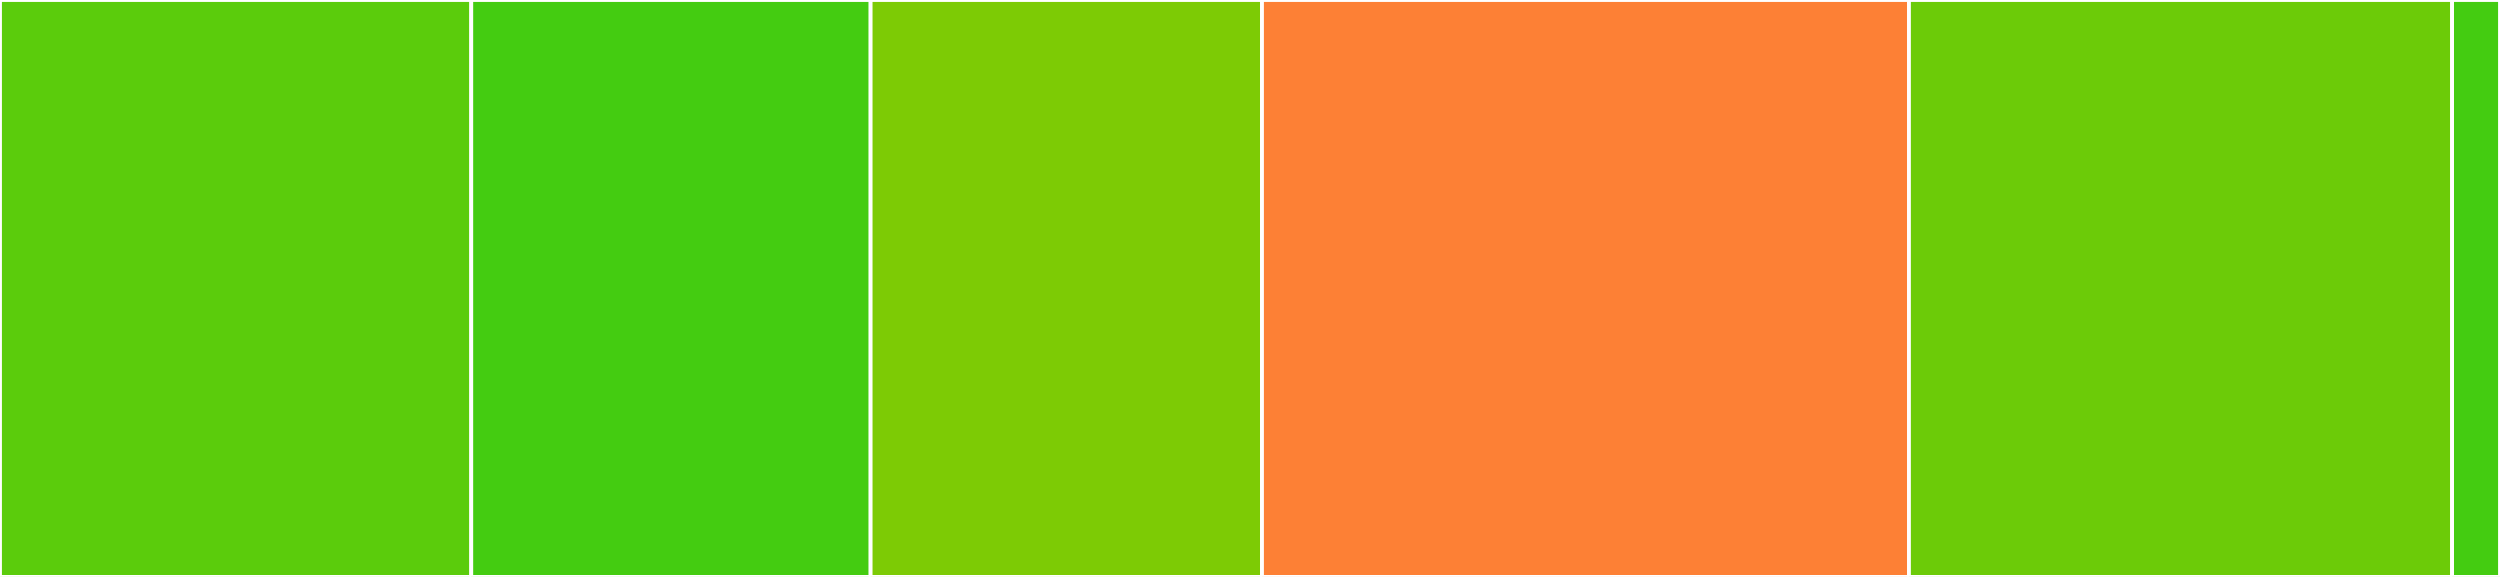 <svg baseProfile="full" width="650" height="150" viewBox="0 0 650 150" version="1.1"
xmlns="http://www.w3.org/2000/svg" xmlns:ev="http://www.w3.org/2001/xml-events"
xmlns:xlink="http://www.w3.org/1999/xlink">

<rect x="0" y="0" width="650" height="150" fill="#333333" stroke="none"/>

<style>rect.s{mask:url(#mask);}</style>
<defs>
  <pattern id="white" width="4" height="4" patternUnits="userSpaceOnUse" patternTransform="rotate(45)">
    <rect width="2" height="2" transform="translate(0,0)" fill="white"></rect>
  </pattern>
  <mask id="mask">
    <rect x="0" y="0" width="100%" height="100%" fill="url(#white)"></rect>
  </mask>
</defs>

<rect x="0" y="0" width="122.524" height="150.0" fill="#5bcc0c" stroke="white" stroke-width="1" class=" tooltipped" data-content="http-proxy/passes/web-incoming.js"><title>http-proxy/passes/web-incoming.js</title></rect>
<rect x="122.524" y="0" width="103.834" height="150.0" fill="#4c1" stroke="white" stroke-width="1" class=" tooltipped" data-content="http-proxy/passes/web-outgoing.js"><title>http-proxy/passes/web-outgoing.js</title></rect>
<rect x="226.358" y="0" width="101.757" height="150" fill="#7dcb05" stroke="white" stroke-width="1" class=" tooltipped" data-content="http-proxy/passes/ws-incoming.js"><title>http-proxy/passes/ws-incoming.js</title></rect>
<rect x="328.115" y="0" width="168.211" height="150.0" fill="#fd8035" stroke="white" stroke-width="1" class=" tooltipped" data-content="http-proxy/index.js"><title>http-proxy/index.js</title></rect>
<rect x="496.326" y="0" width="141.214" height="150" fill="#6ccb08" stroke="white" stroke-width="1" class=" tooltipped" data-content="http-proxy/common.js"><title>http-proxy/common.js</title></rect>
<rect x="637.54" y="0" width="12.46" height="150" fill="#4c1" stroke="white" stroke-width="1" class=" tooltipped" data-content="http-proxy.js"><title>http-proxy.js</title></rect>
</svg>
